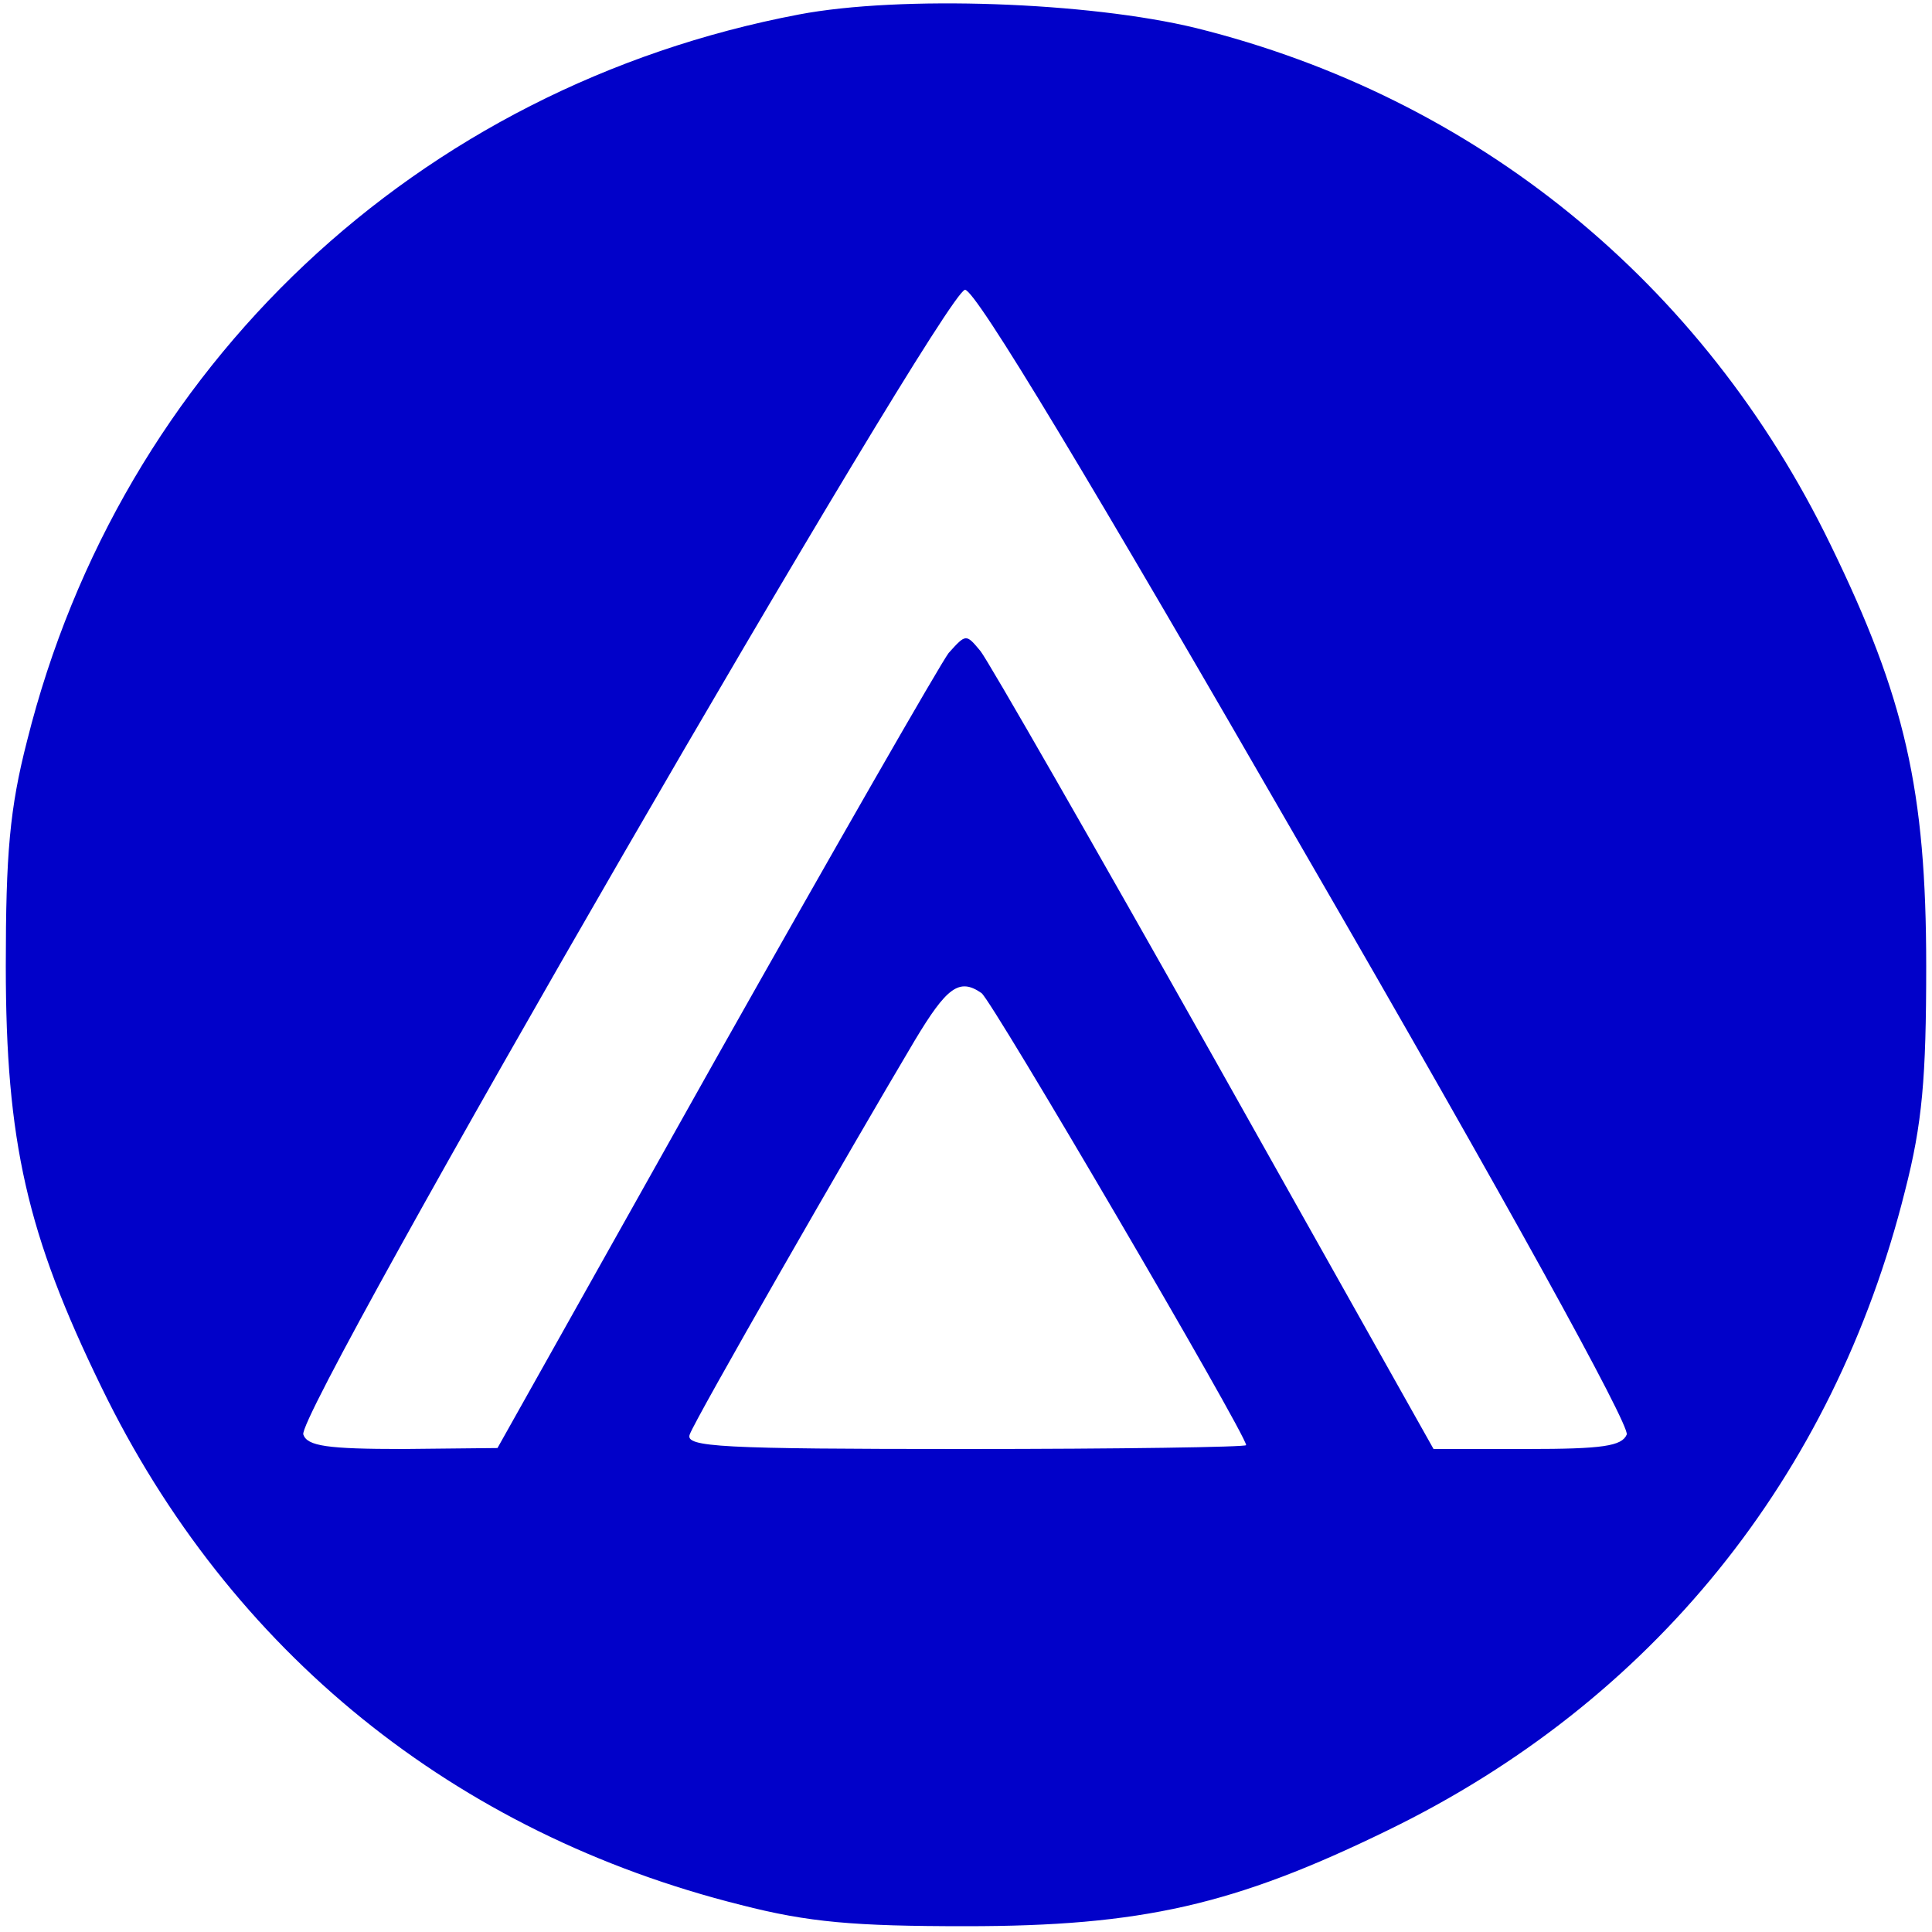 <?xml version="1.0" standalone="no"?>
<!DOCTYPE svg PUBLIC "-//W3C//DTD SVG 20010904//EN"
 "http://www.w3.org/TR/2001/REC-SVG-20010904/DTD/svg10.dtd">
<svg version="1.0" xmlns="http://www.w3.org/2000/svg"
 width="200pt" height="200pt" viewBox="0 0 200 200"
 preserveAspectRatio="xMidYMid meet">

<g transform="translate(0,200) scale(0.1,-0.1)"
fill="#0101C9" stroke="none">
<path d="M827 1985 c-395 -75 -702 -364 -799 -752 -18 -70 -22 -117 -22 -233
0 -182 22 -278 99 -436 133 -274 366 -462 662 -536 70 -18 117 -22 233 -22
182 0 278 22 436 99 274 133 462 366 536 662 18 70 22 117 22 233 0 182 -22
278 -99 436 -132 272 -367 463 -657 535 -111 27 -306 34 -411 14z m525 -870
c209 -361 335 -590 332 -600 -5 -12 -25 -15 -103 -15 l-97 0 -227 404 c-125
222 -234 412 -242 422 -15 18 -15 18 -33 -2 -9 -12 -118 -202 -242 -422 l-225
-401 -98 -1 c-78 0 -99 3 -103 15 -9 22 664 1185 685 1185 11 0 130 -198 353
-585z m-336 -143 c10 -6 274 -457 274 -468 0 -2 -131 -4 -291 -4 -253 0 -290
2 -285 15 5 15 167 297 233 408 33 55 46 65 69 49z"/>
</g>
</svg>

